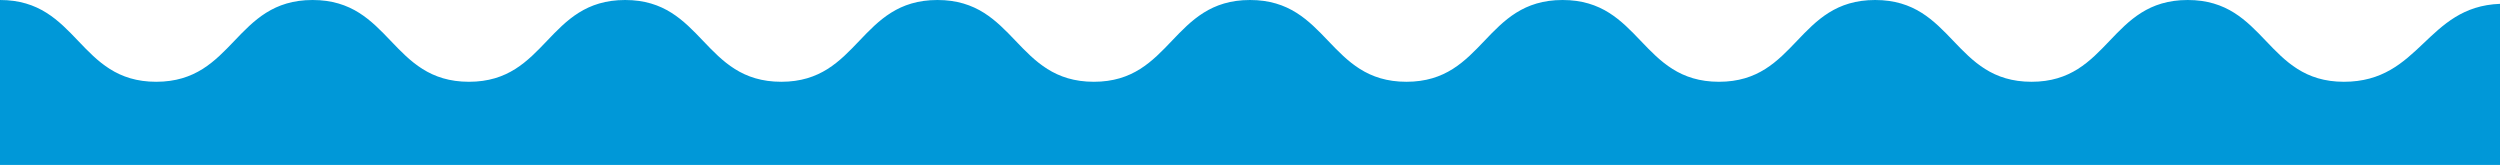 <?xml version="1.0" encoding="UTF-8"?>
<svg xmlns="http://www.w3.org/2000/svg" xmlns:xlink="http://www.w3.org/1999/xlink" x="0px" y="0px" viewBox="0 0 911 60.1" style="enable-background:new 0 0 911 60.1;" xml:space="preserve">
<style type="text/css">
	.st0{fill:#0098D8;}
</style>
<path class="st0" d="M911,1.4c-27,1-28.9,28.4-56.9,28.4C825.7,29.8,825.7,0,797.2,0c-28.5,0-28.5,29.8-56.9,29.8  C711.8,29.8,711.8,0,683.3,0c-28.5,0-28.5,29.8-56.9,29.8C597.9,29.8,597.9,0,569.4,0c-28.5,0-28.5,29.8-56.9,29.8  C484,29.8,484,0,455.5,0c-28.5,0-28.5,29.8-56.9,29.8C370.1,29.8,370.1,0,341.6,0c-28.5,0-28.5,29.8-56.9,29.8  C256.2,29.8,256.2,0,227.8,0c-28.5,0-28.5,29.8-56.9,29.8C142.4,29.8,142.4,0,113.9,0C85.4,0,85.4,29.8,56.9,29.8  C28.5,29.8,28.5,0,0,0l0,60.1h911L911,1.4z"></path>
</svg>
